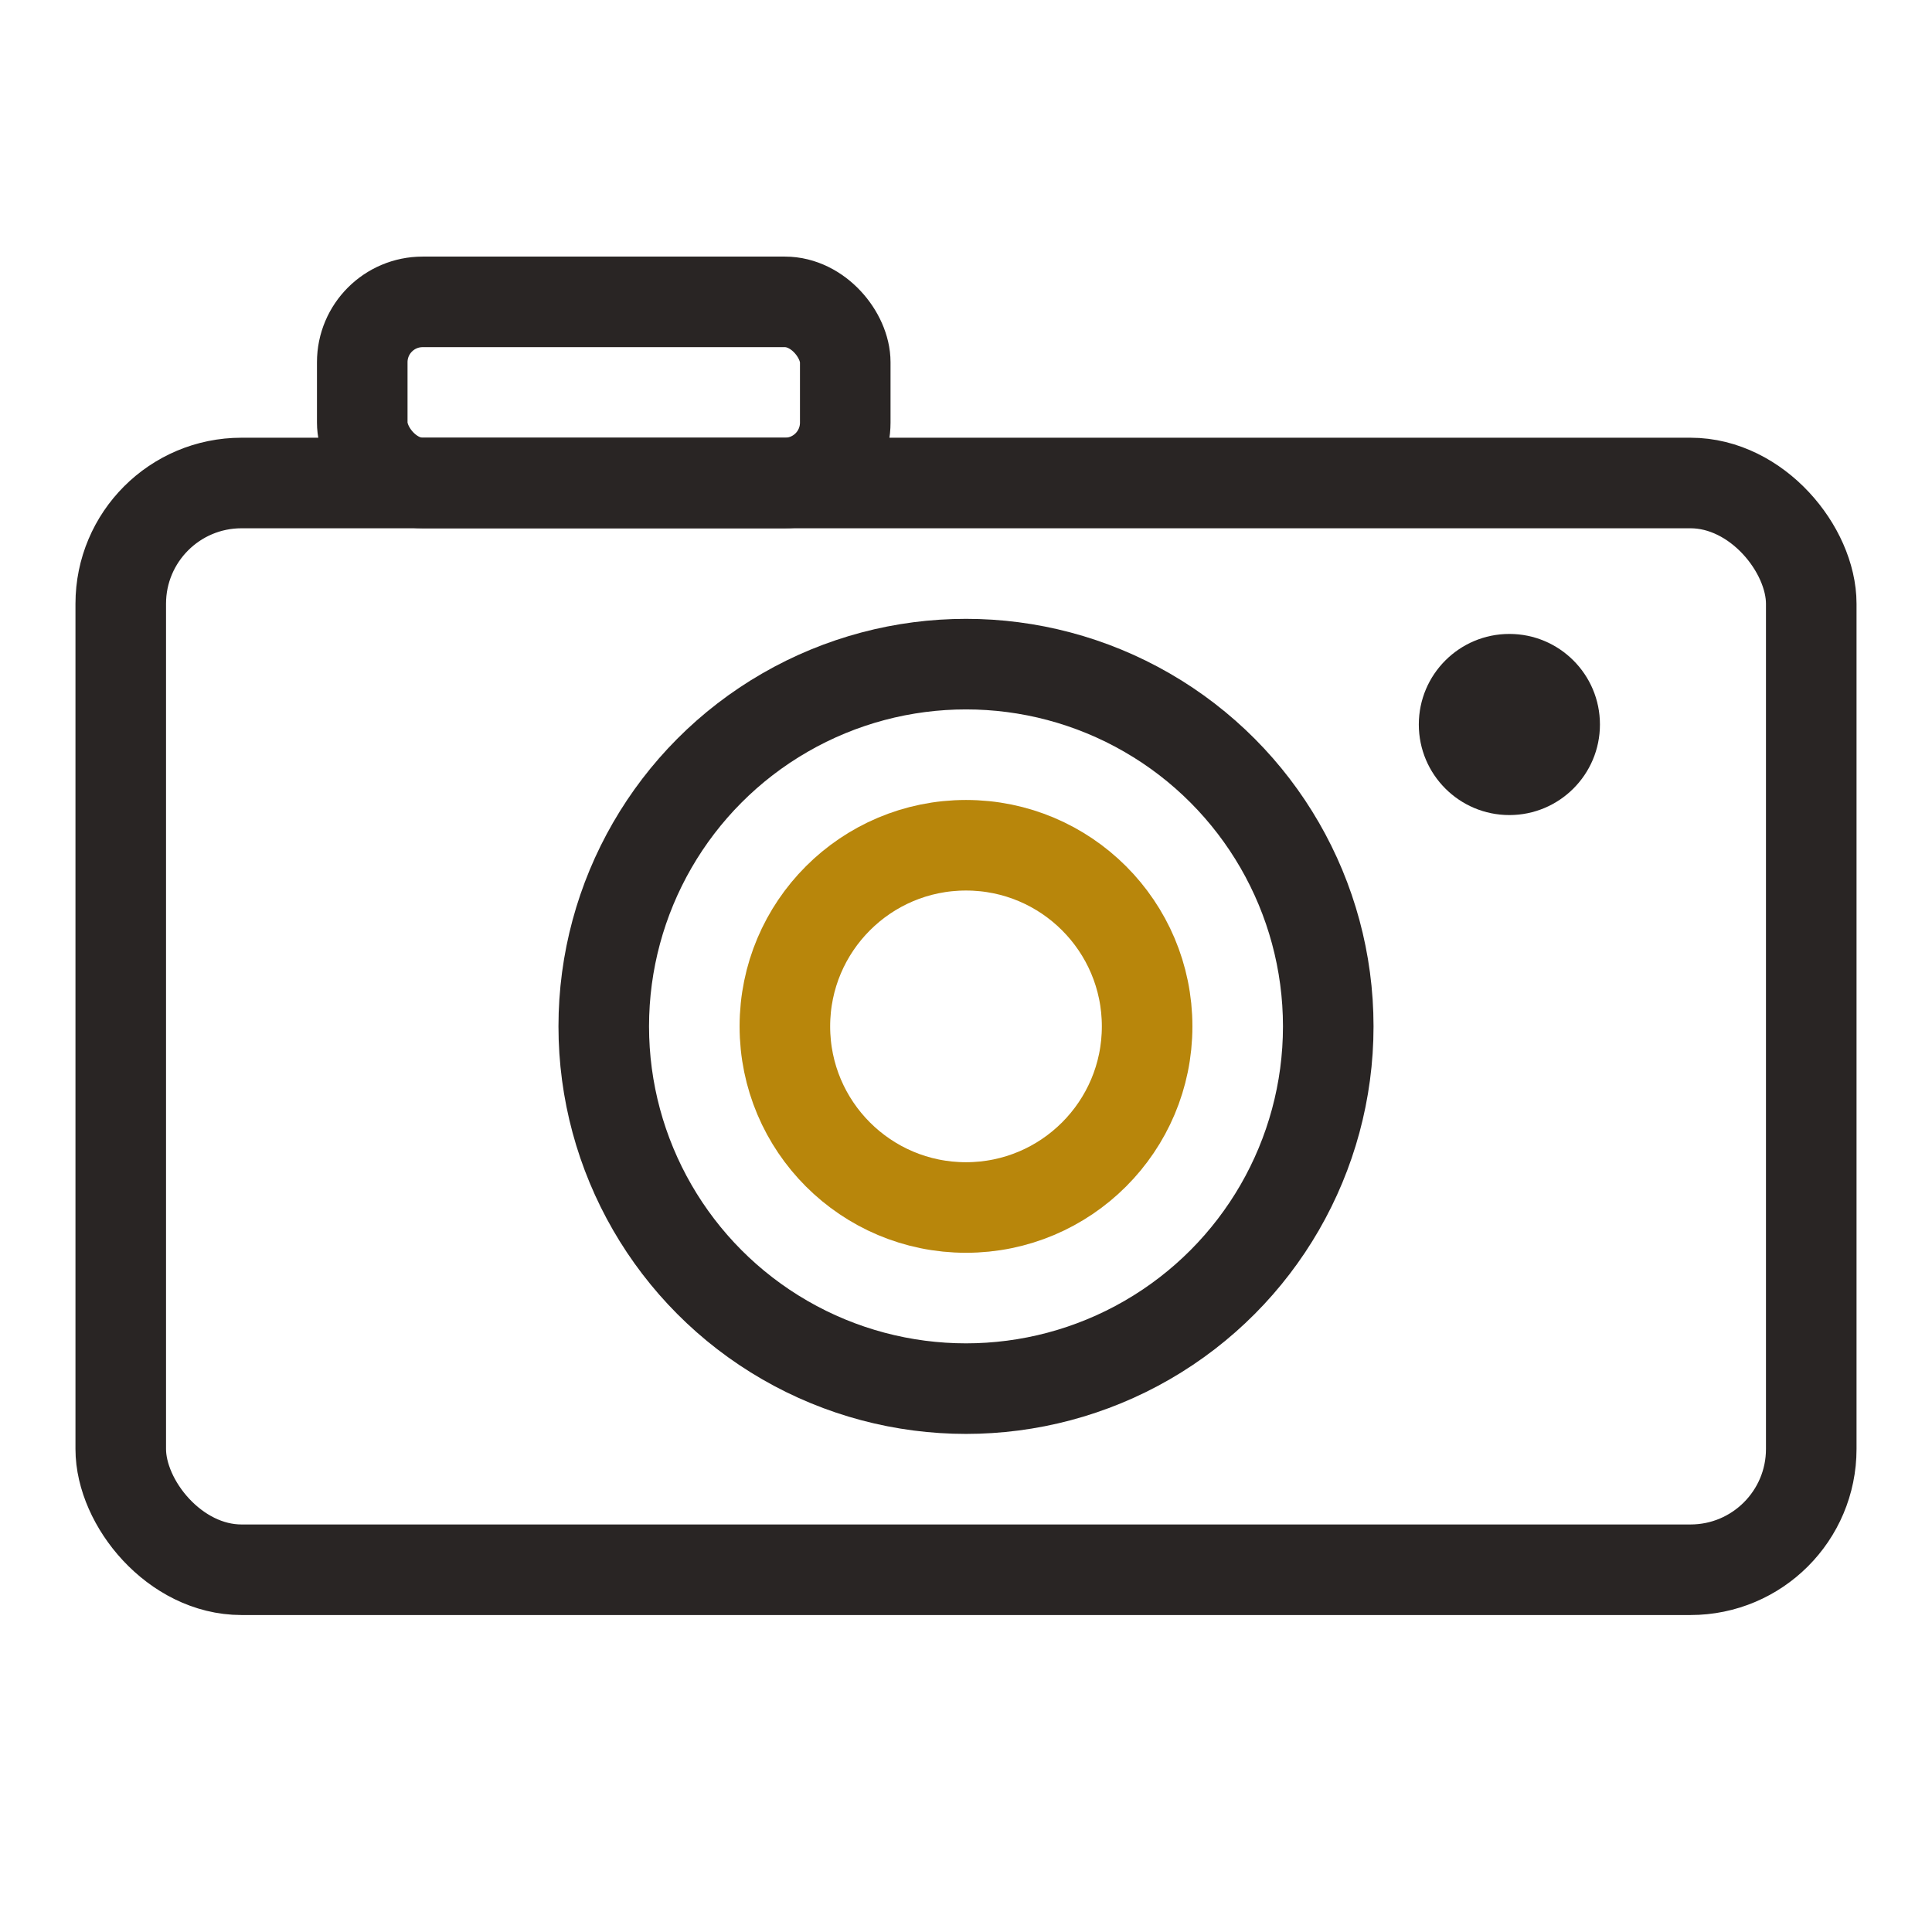 <svg xmlns="http://www.w3.org/2000/svg" viewBox="0 0 32 32" fill="none">
  <rect x="2" y="8" width="28" height="18" rx="2" stroke="#292524" stroke-width="1.5" fill="none"/>
  <circle cx="16" cy="17" r="6" stroke="#292524" stroke-width="1.5" fill="none"/>
  <circle cx="16" cy="17" r="3" stroke="#b8860b" stroke-width="1.5" fill="none"/>
  <rect x="6" y="5" width="8" height="3" rx="1" stroke="#292524" stroke-width="1.5" fill="none"/>
  <circle cx="25" cy="12" r="1.5" fill="#292524"/>
</svg>
